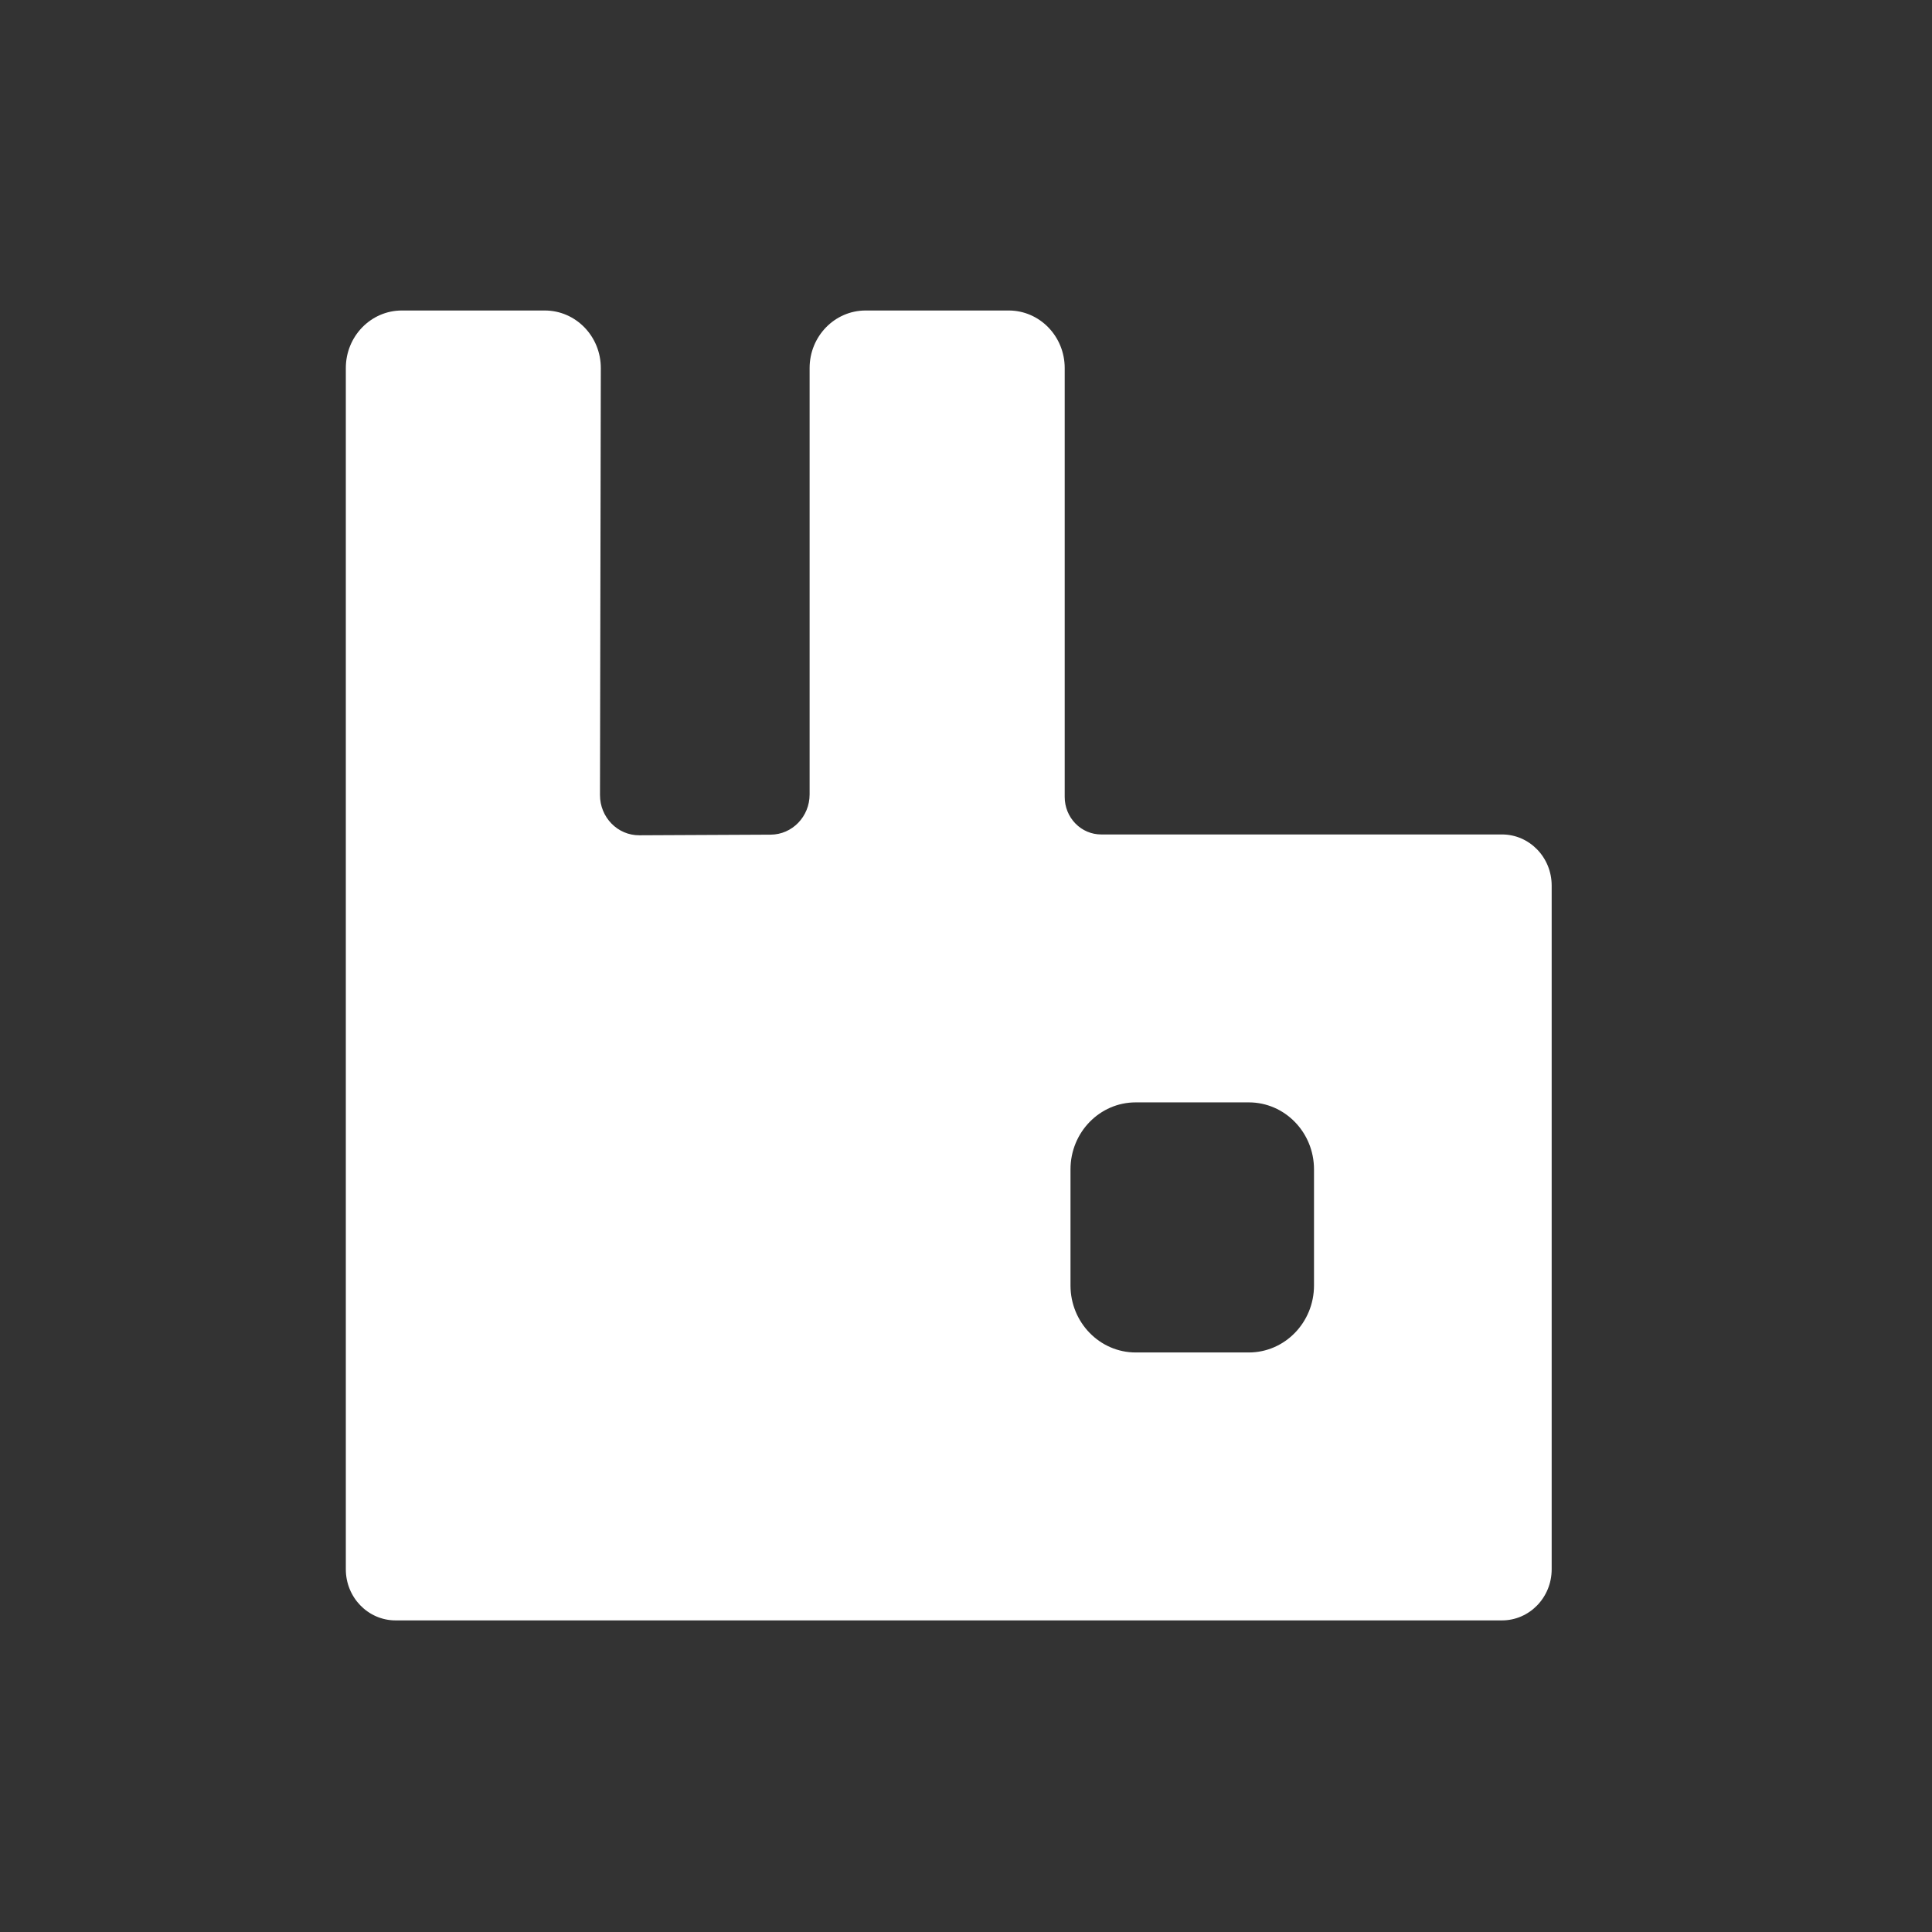 <svg width="56" height="56" viewBox="0 0 56 56" fill="none" xmlns="http://www.w3.org/2000/svg">
<rect x="0" y="0" width="56" height="56" fill="#333333" stroke="none"/>
<path d="M43.535 24.187H31.917C31.637 24.187 31.369 24.073 31.171 23.869C30.973 23.666 30.861 23.39 30.861 23.103V10.668C30.861 9.747 30.134 9 29.238 9H25.091C24.194 9 23.467 9.747 23.467 10.668V23.027C23.467 23.669 22.963 24.19 22.338 24.193L18.531 24.211C17.901 24.215 17.39 23.69 17.391 23.044L17.415 10.671C17.417 9.748 16.689 9 15.791 9H11.648C10.751 9 10.024 9.747 10.024 10.668V45.487C10.024 46.305 10.67 46.968 11.466 46.968H43.535C44.331 46.968 44.976 46.305 44.976 45.487V25.668C44.976 24.85 44.331 24.187 43.535 24.187ZM38.087 37.26C38.087 38.332 37.241 39.202 36.197 39.202H32.919C31.875 39.202 31.029 38.332 31.029 37.26V33.894C31.029 32.822 31.875 31.953 32.919 31.953H36.197C37.241 31.953 38.087 32.822 38.087 33.894V37.26Z" fill="white"/>
</svg>
